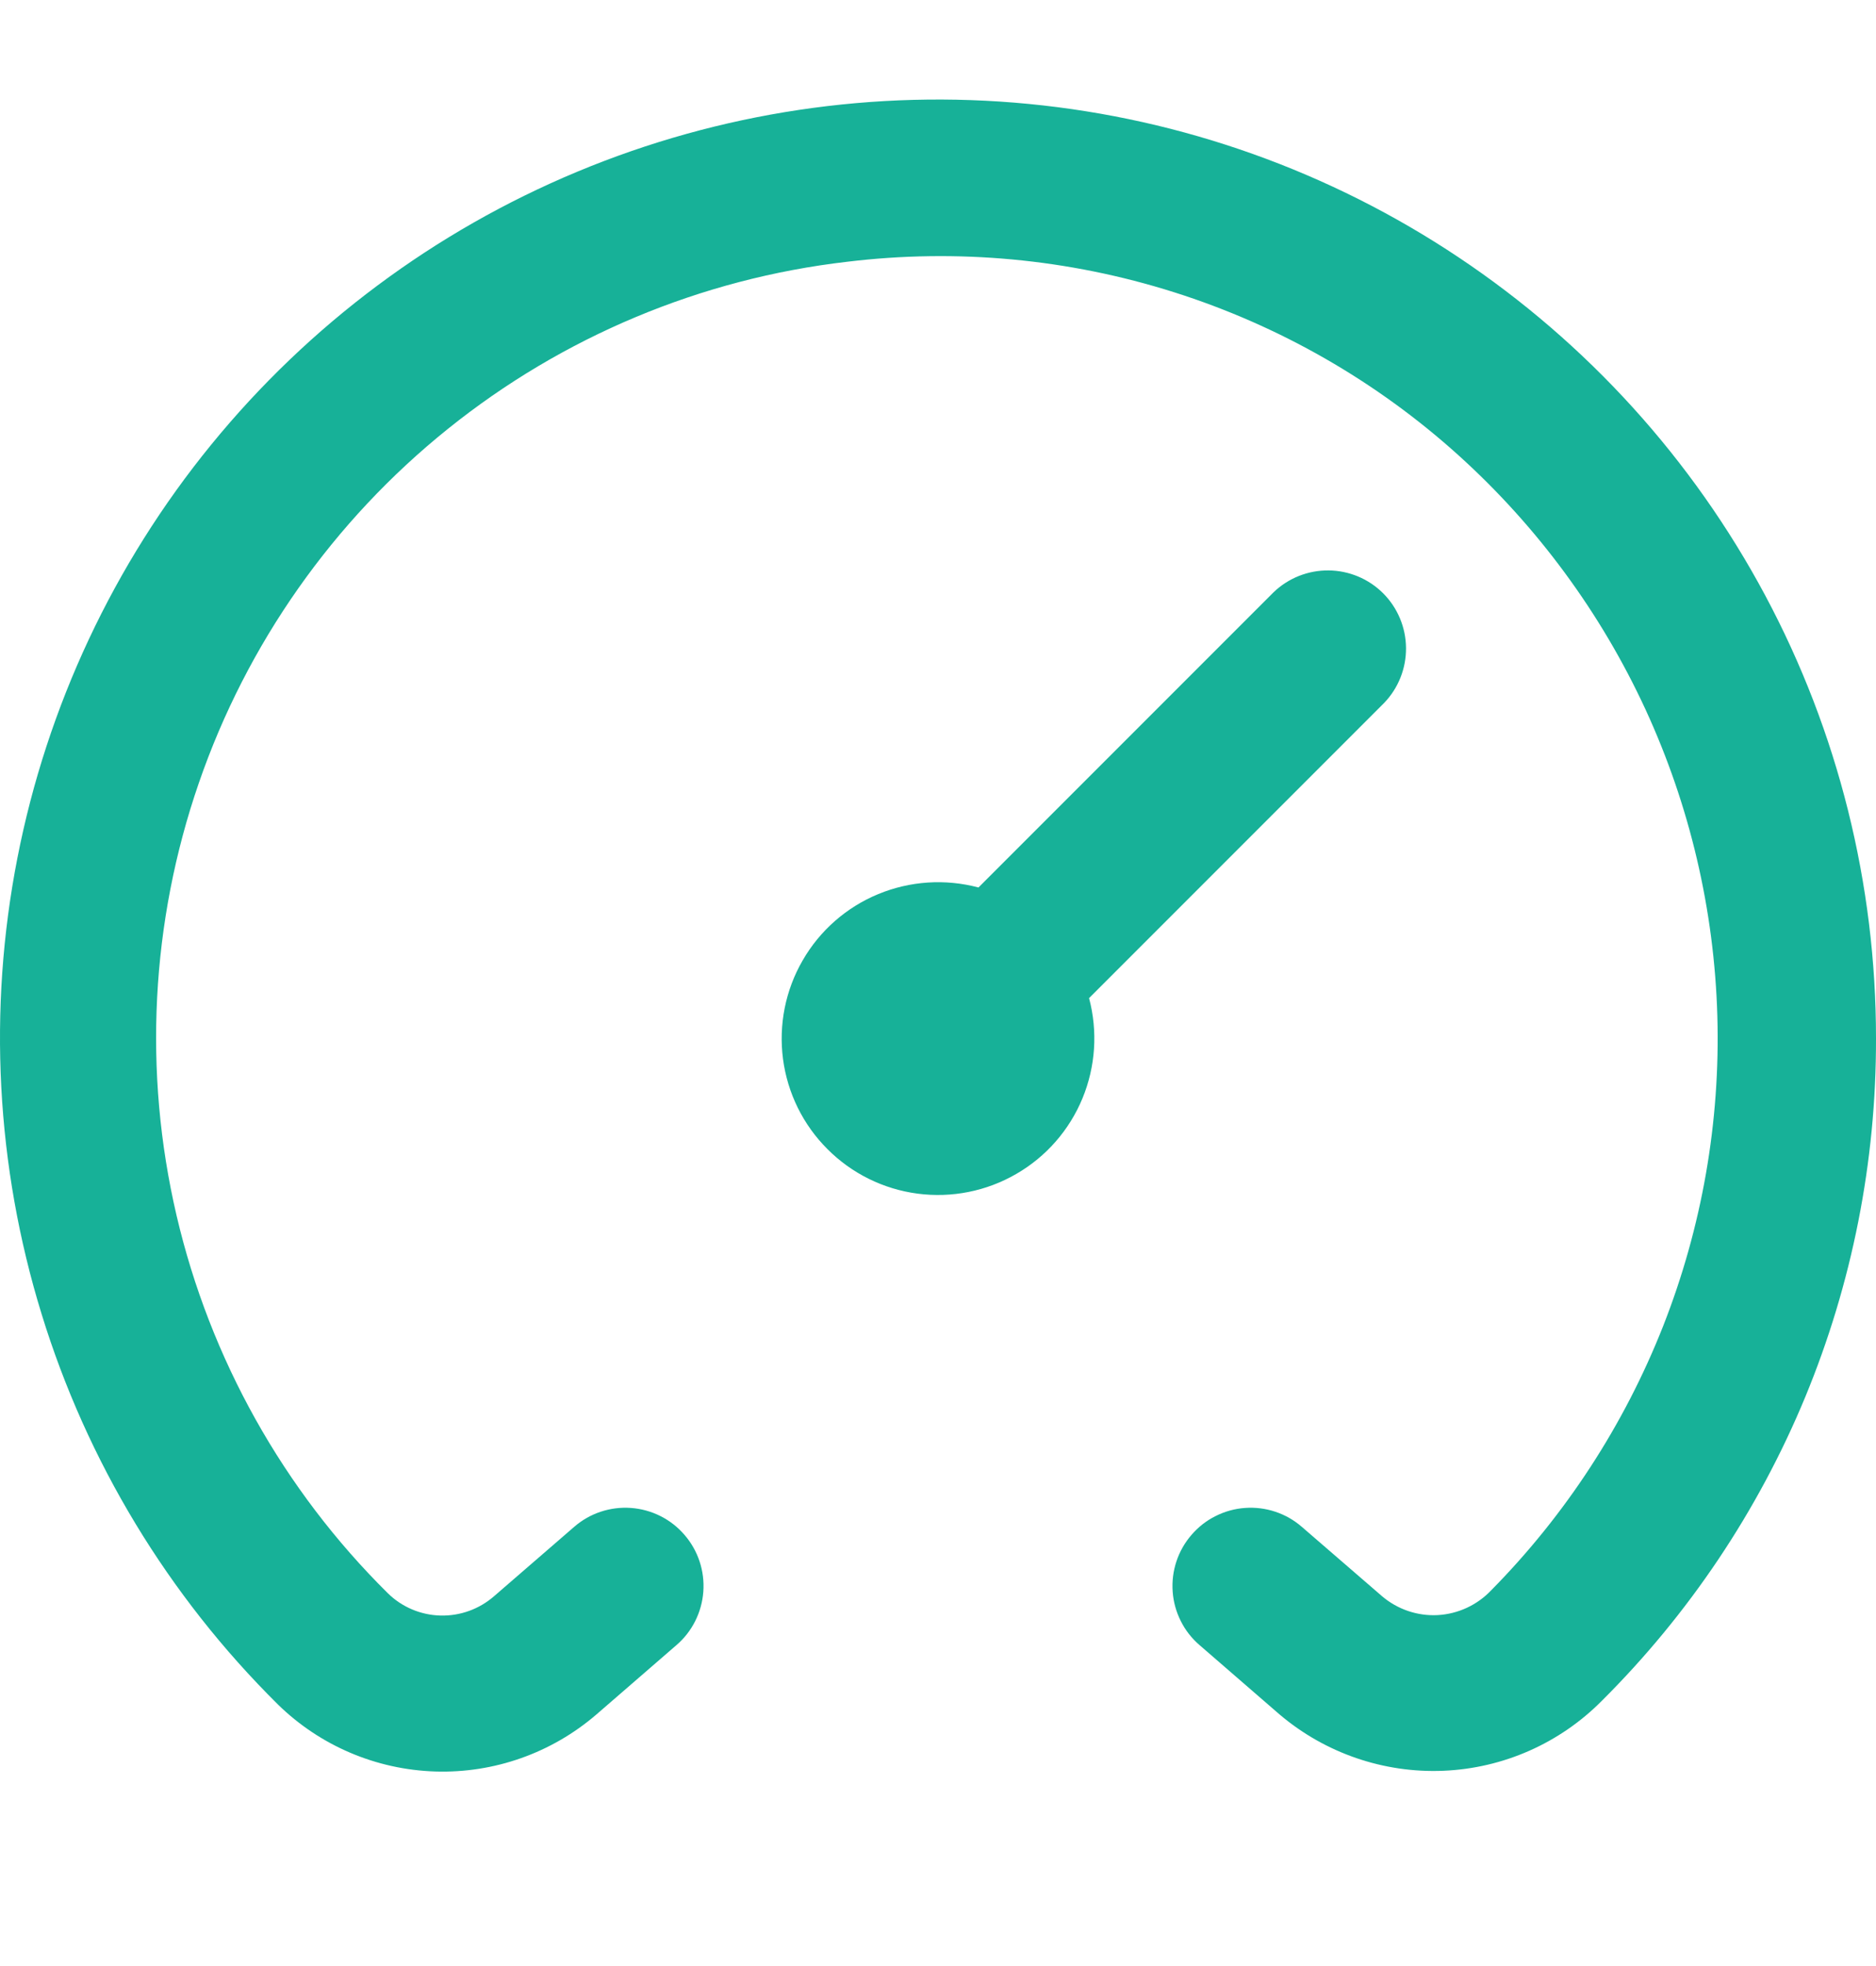 <?xml version="1.0" encoding="UTF-8"?> <svg xmlns="http://www.w3.org/2000/svg" width="21" height="22" viewBox="0 0 21 22" fill="none"><g clip-path="url(#clip0_1768_7541)"><path d="M21 11.622C21.003 12.999 20.733 14.363 20.207 15.635C19.68 16.907 18.906 18.062 17.93 19.033C17.459 19.508 16.826 19.787 16.158 19.815C15.49 19.843 14.835 19.618 14.325 19.186L13.428 18.409C13.341 18.334 13.269 18.243 13.218 18.14C13.166 18.037 13.135 17.925 13.127 17.811C13.11 17.579 13.186 17.35 13.338 17.175C13.413 17.088 13.504 17.016 13.607 16.965C13.71 16.913 13.822 16.882 13.936 16.874C14.168 16.857 14.397 16.933 14.572 17.085L15.471 17.862C15.644 18.009 15.867 18.085 16.094 18.073C16.322 18.06 16.535 17.961 16.692 17.796C17.526 16.951 18.18 15.946 18.616 14.842C19.051 13.737 19.258 12.556 19.224 11.369C19.19 10.182 18.916 9.015 18.419 7.937C17.921 6.859 17.21 5.893 16.329 5.097C15.41 4.267 14.323 3.644 13.142 3.27C11.961 2.896 10.714 2.78 9.484 2.929C7.848 3.118 6.298 3.767 5.014 4.799C3.73 5.83 2.763 7.204 2.226 8.761C1.688 10.319 1.602 11.996 1.976 13.6C2.351 15.205 3.171 16.671 4.342 17.829C4.499 17.983 4.709 18.072 4.929 18.078C5.149 18.084 5.363 18.007 5.529 17.863L6.428 17.085C6.603 16.933 6.832 16.857 7.064 16.874C7.295 16.891 7.511 16.999 7.662 17.175C7.814 17.35 7.89 17.579 7.873 17.811C7.856 18.042 7.748 18.258 7.572 18.409L6.675 19.186C6.174 19.617 5.53 19.844 4.871 19.823C4.211 19.802 3.583 19.535 3.111 19.073C1.882 17.857 0.973 16.355 0.465 14.702C-0.044 13.05 -0.137 11.297 0.195 9.6C0.527 7.903 1.272 6.314 2.366 4.974C3.459 3.635 4.866 2.586 6.463 1.921C8.059 1.256 9.795 0.996 11.516 1.163C13.237 1.33 14.89 1.92 16.328 2.88C17.767 3.84 18.946 5.14 19.761 6.665C20.576 8.19 21.001 9.893 21 11.622ZM15.494 7.866C15.653 7.701 15.741 7.48 15.739 7.25C15.737 7.021 15.645 6.801 15.483 6.639C15.321 6.477 15.101 6.385 14.872 6.383C14.642 6.381 14.421 6.469 14.256 6.628L10.953 9.931C10.581 9.832 10.187 9.858 9.831 10.005C9.475 10.152 9.177 10.413 8.985 10.747C8.792 11.08 8.715 11.468 8.765 11.85C8.815 12.232 8.99 12.587 9.263 12.859C9.535 13.132 9.89 13.307 10.272 13.357C10.654 13.407 11.042 13.33 11.375 13.137C11.709 12.945 11.97 12.647 12.117 12.291C12.264 11.935 12.29 11.541 12.191 11.169L15.494 7.866Z" fill="#17B198"></path></g><defs><clipPath id="clip0_1768_7541"><rect width="21" height="21" fill="white" transform="translate(0 0.247)"></rect></clipPath></defs></svg> 